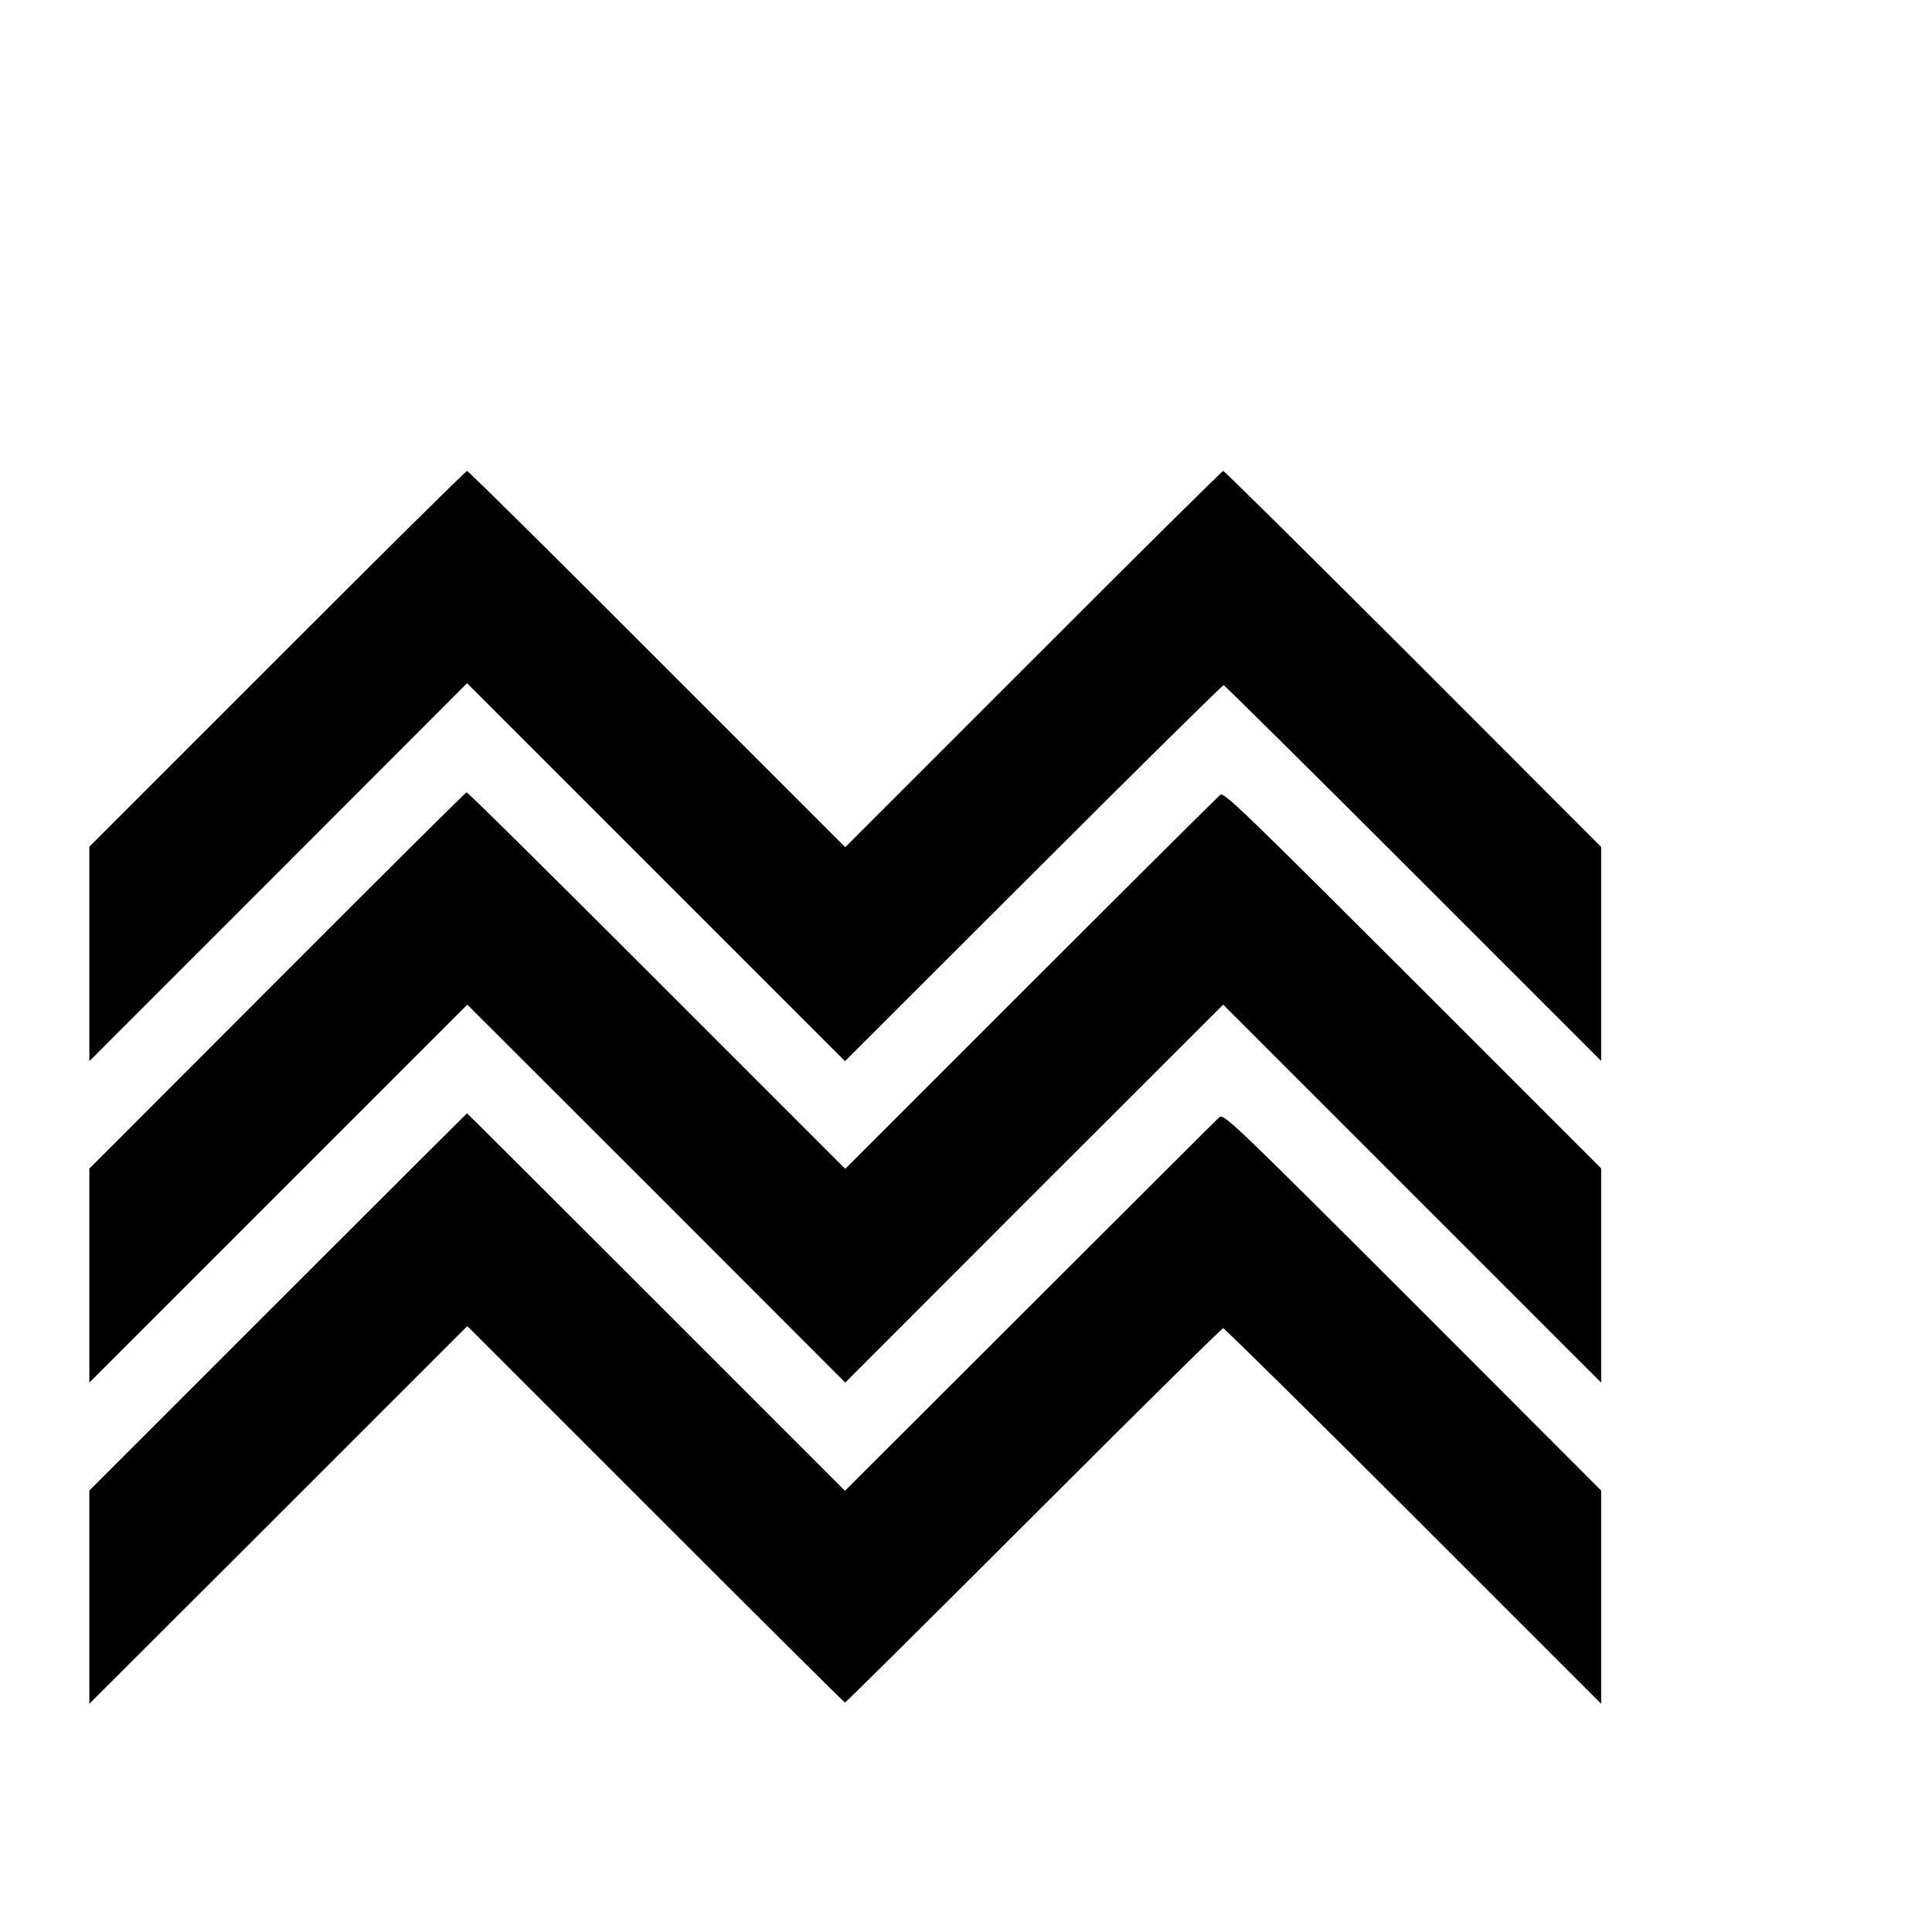 <?xml version="1.0" standalone="no"?>
<!DOCTYPE svg PUBLIC "-//W3C//DTD SVG 20010904//EN"
 "http://www.w3.org/TR/2001/REC-SVG-20010904/DTD/svg10.dtd">
<svg version="1.0" xmlns="http://www.w3.org/2000/svg"
 width="16pt" height="16pt" viewBox="0 0 16 16"
 preserveAspectRatio="xMidYMid meet">
<g transform="translate(0,16) scale(0.002,-0.002)"
fill="#000000" stroke="none">
<path d="M1148 5272 l-778 -778 0 -444 0 -444 782 782 782 783 783 -783 782
-782 780 779 c429 429 784 779 788 778 4 -1 358 -351 786 -779 l777 -777 0
443 0 443 -778 779 c-429 428 -782 778 -787 778 -4 0 -358 -350 -786 -779
l-779 -779 -779 779 c-428 429 -782 779 -787 779 -5 0 -359 -350 -786 -778z"/>
<path d="M1148 3940 l-778 -779 0 -443 0 -443 783 783 782 782 783 -782 782
-783 782 783 783 782 782 -782 783 -783 0 443 0 444 -780 780 c-697 696 -782
779 -797 767 -10 -8 -363 -359 -785 -781 l-768 -768 -780 780 c-429 429 -783
780 -788 779 -4 0 -357 -351 -784 -779z"/>
<path d="M1151 2609 l-781 -781 0 -441 0 -442 783 782 782 782 779 -779 c429
-429 782 -780 785 -780 3 0 355 349 781 775 426 426 779 775 785 775 5 0 360
-350 787 -777 l778 -778 0 442 0 441 -781 782 c-756 755 -782 780 -801 763
-10 -9 -363 -361 -784 -782 l-765 -764 -781 781 c-430 430 -783 782 -784 782
-1 0 -353 -351 -783 -781z"/>
</g>
</svg>
